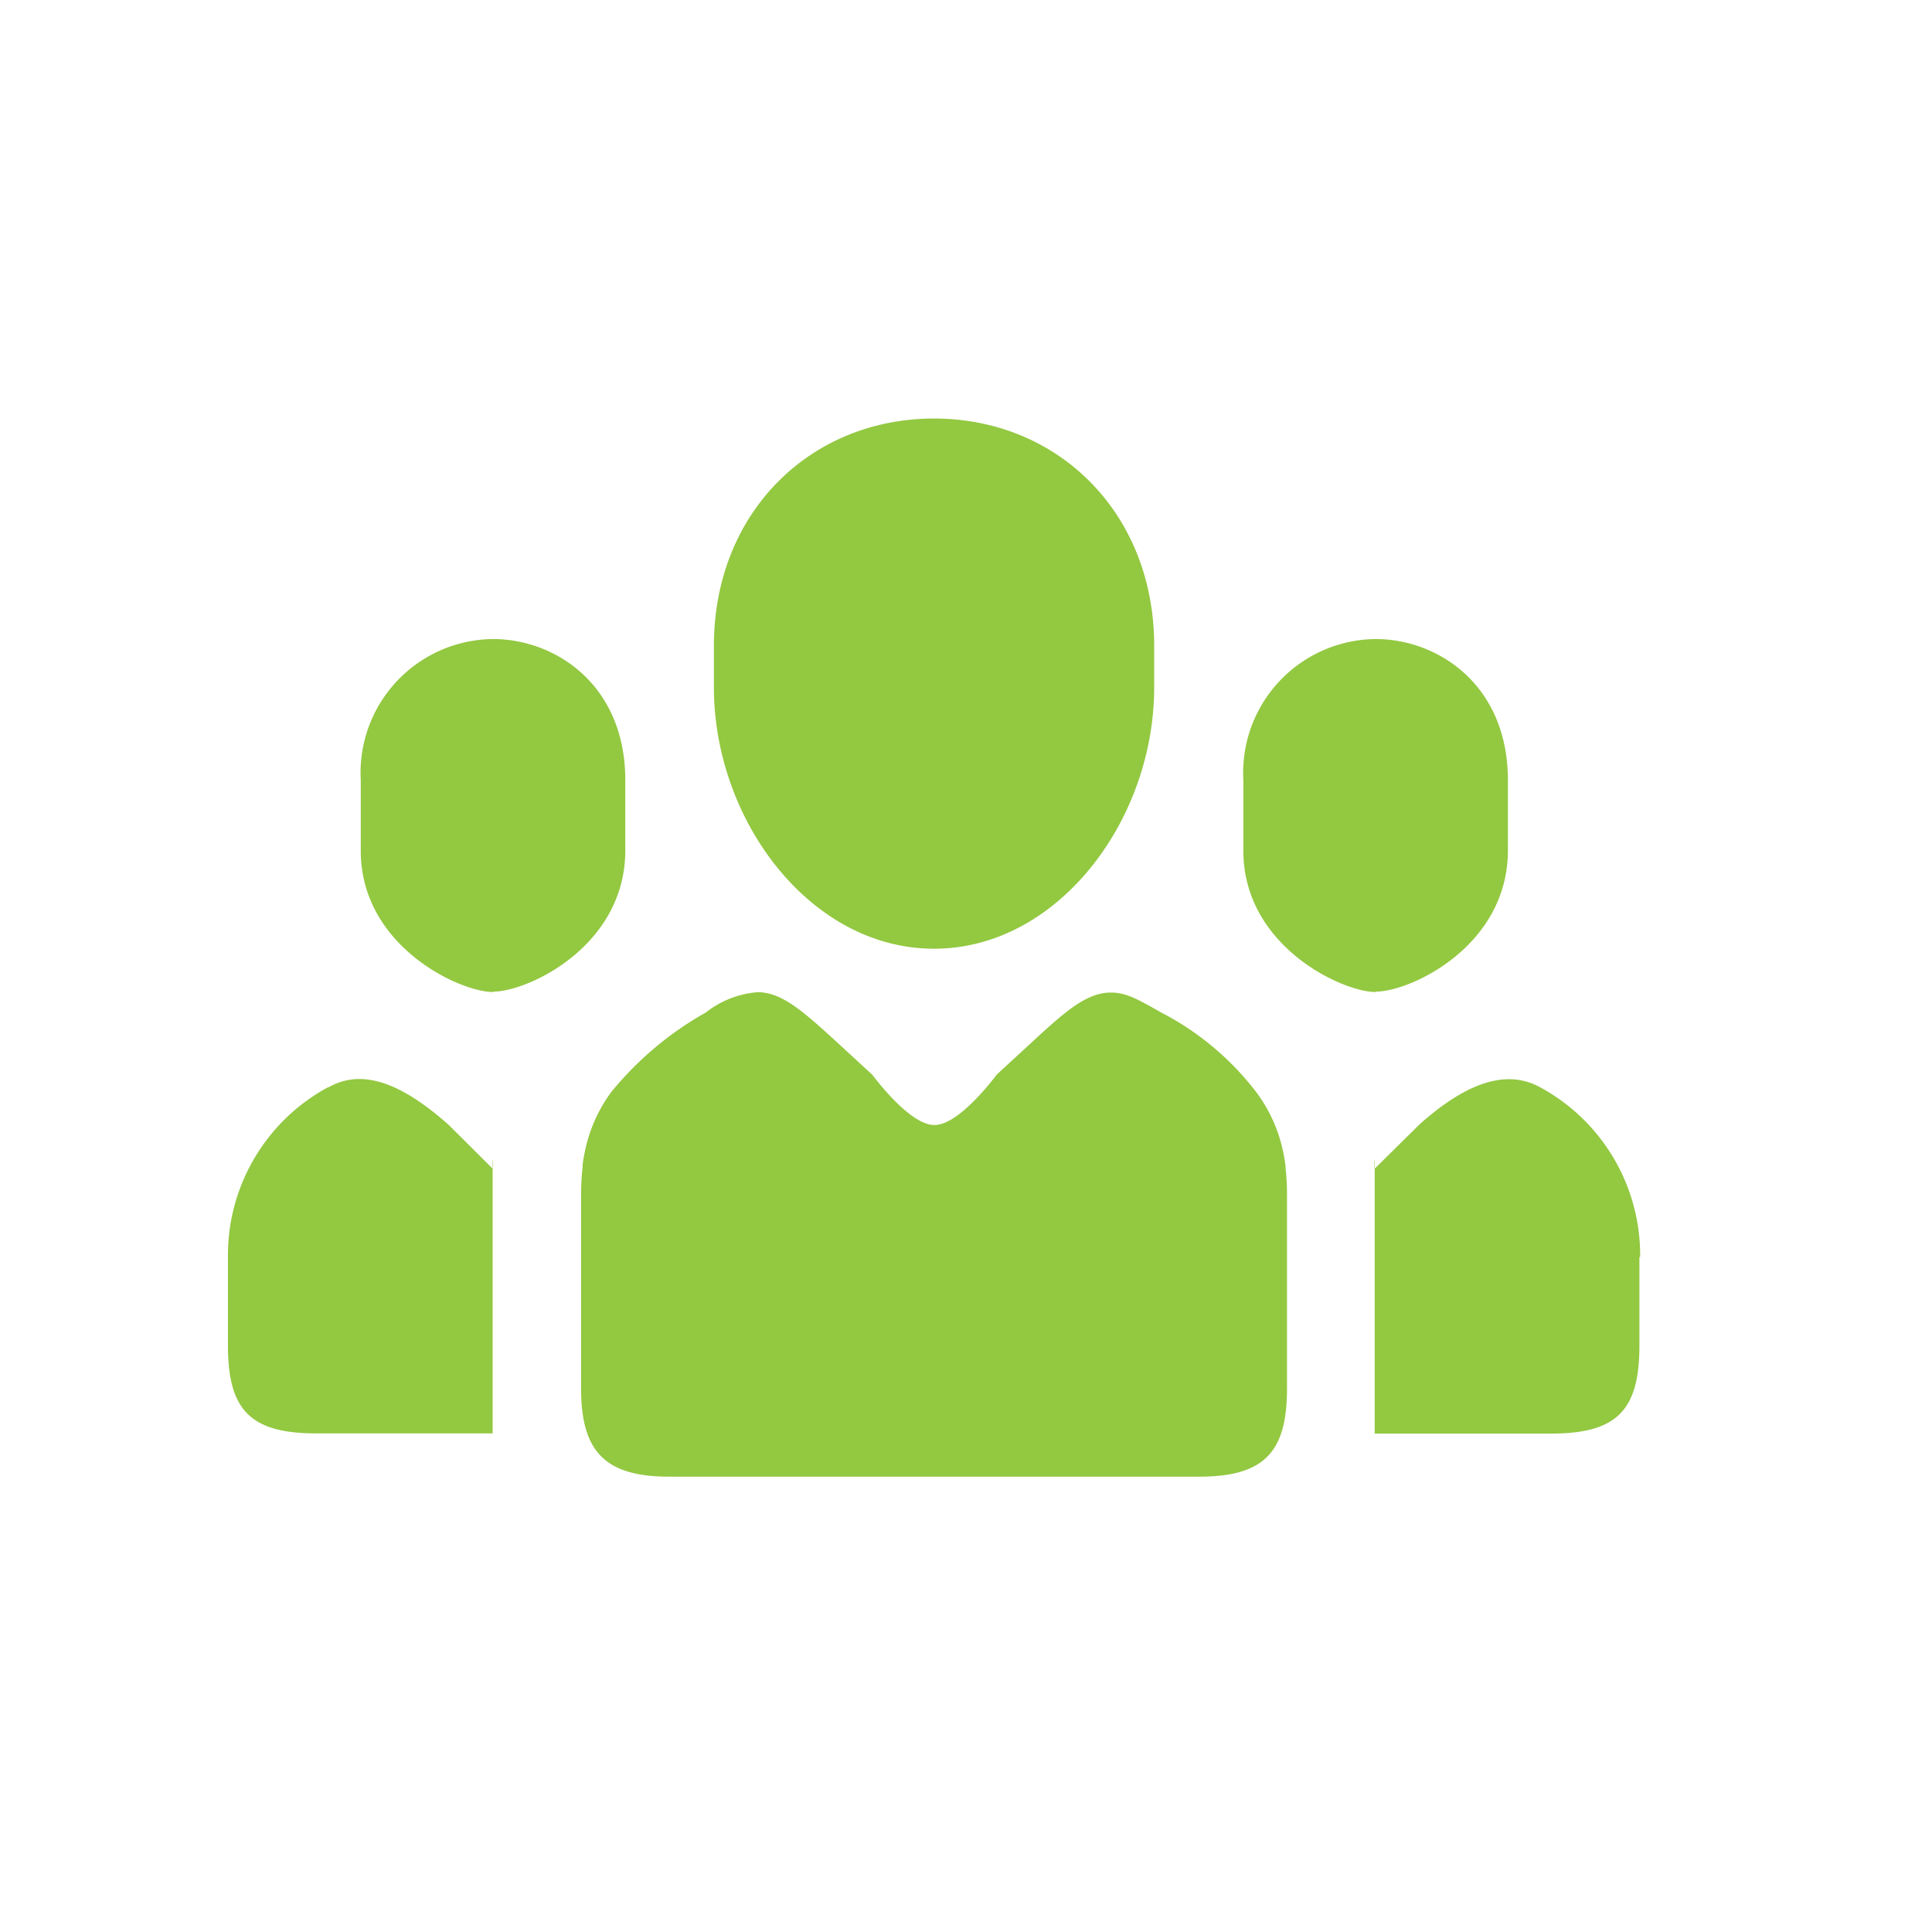 <svg id="Client_Projects" data-name="Client Projects" xmlns="http://www.w3.org/2000/svg" xmlns:xlink="http://www.w3.org/1999/xlink" viewBox="0 0 104 104"><defs><style>.cls-1{fill:none;}.cls-2{clip-path:url(#clip-path);}.cls-3{fill:#93c841;fill-rule:evenodd;}</style><clipPath id="clip-path"><rect class="cls-1" x="12.26" y="22.53" width="76.29" height="57.07"/></clipPath></defs><title>Artboard 1</title><g class="cls-2"><path class="cls-3" d="M50.28,51.07c6.66,0,11.85-6.91,11.85-14.07V34.76c0-7.15-5.18-12.23-11.85-12.23S38.43,27.6,38.43,34.76V37c0,7.15,5.18,14.07,11.85,14.07ZM26.54,53.38c1.91,0,7.12-2.47,7.12-7.6V42c0-5.13-3.76-7.6-7.12-7.6A7.2,7.2,0,0,0,19.42,42v3.8c0,5.13,5.32,7.6,7.12,7.6Zm42.66,9.5s0-.07,0-.11a9.22,9.22,0,0,0-.26-1.31h0a8.12,8.12,0,0,0-1.3-2.65h0a15.26,15.26,0,0,0-5.1-4.29c-1.33-.75-1.92-1.09-2.74-1.09-1.31,0-2.45,1-4.38,2.79h0l-1.75,1.61c-.06.06-2,2.73-3.37,2.73s-3.3-2.67-3.37-2.73L45.16,56.2h0c-1.93-1.77-3.07-2.79-4.38-2.79A5.15,5.15,0,0,0,38,54.5a17.85,17.85,0,0,0-5.1,4.29h0a8.13,8.13,0,0,0-1.28,2.63v0a9.34,9.34,0,0,0-.26,1.3s0,.08,0,.12a13.25,13.25,0,0,0-.08,1.45c0,.06,0,10.4,0,10.45,0,3.38,1.27,4.75,4.75,4.75H64.53c3.51,0,4.75-1.3,4.75-4.75,0,0,0-10.4,0-10.45a13.29,13.29,0,0,0-.08-1.45Zm4.85-9.5c1.91,0,7.12-2.47,7.12-7.6V42c0-5.13-3.76-7.6-7.12-7.6A7.2,7.2,0,0,0,66.93,42v3.8c0,5.13,5.32,7.6,7.12,7.6ZM17.67,58.52a10.28,10.28,0,0,0-5.4,9.14s0,4.71,0,4.75c0,3.45,1.16,4.75,4.75,4.75h9.5V62.91l-2.38-2.37c-2.51-2.22-4.63-3.06-6.47-2Zm8.85,4.39c.05,0,0-1.13,0,0Zm61.77,4.75a10.28,10.28,0,0,0-5.4-9.14c-1.84-1-4-.2-6.47,2L74,62.91V77.17h9.5c3.59,0,4.75-1.3,4.75-4.75,0,0,0-4.71,0-4.75ZM74,62.91c0-1.13-.05,0,0,0Zm0,0"/></g></svg>